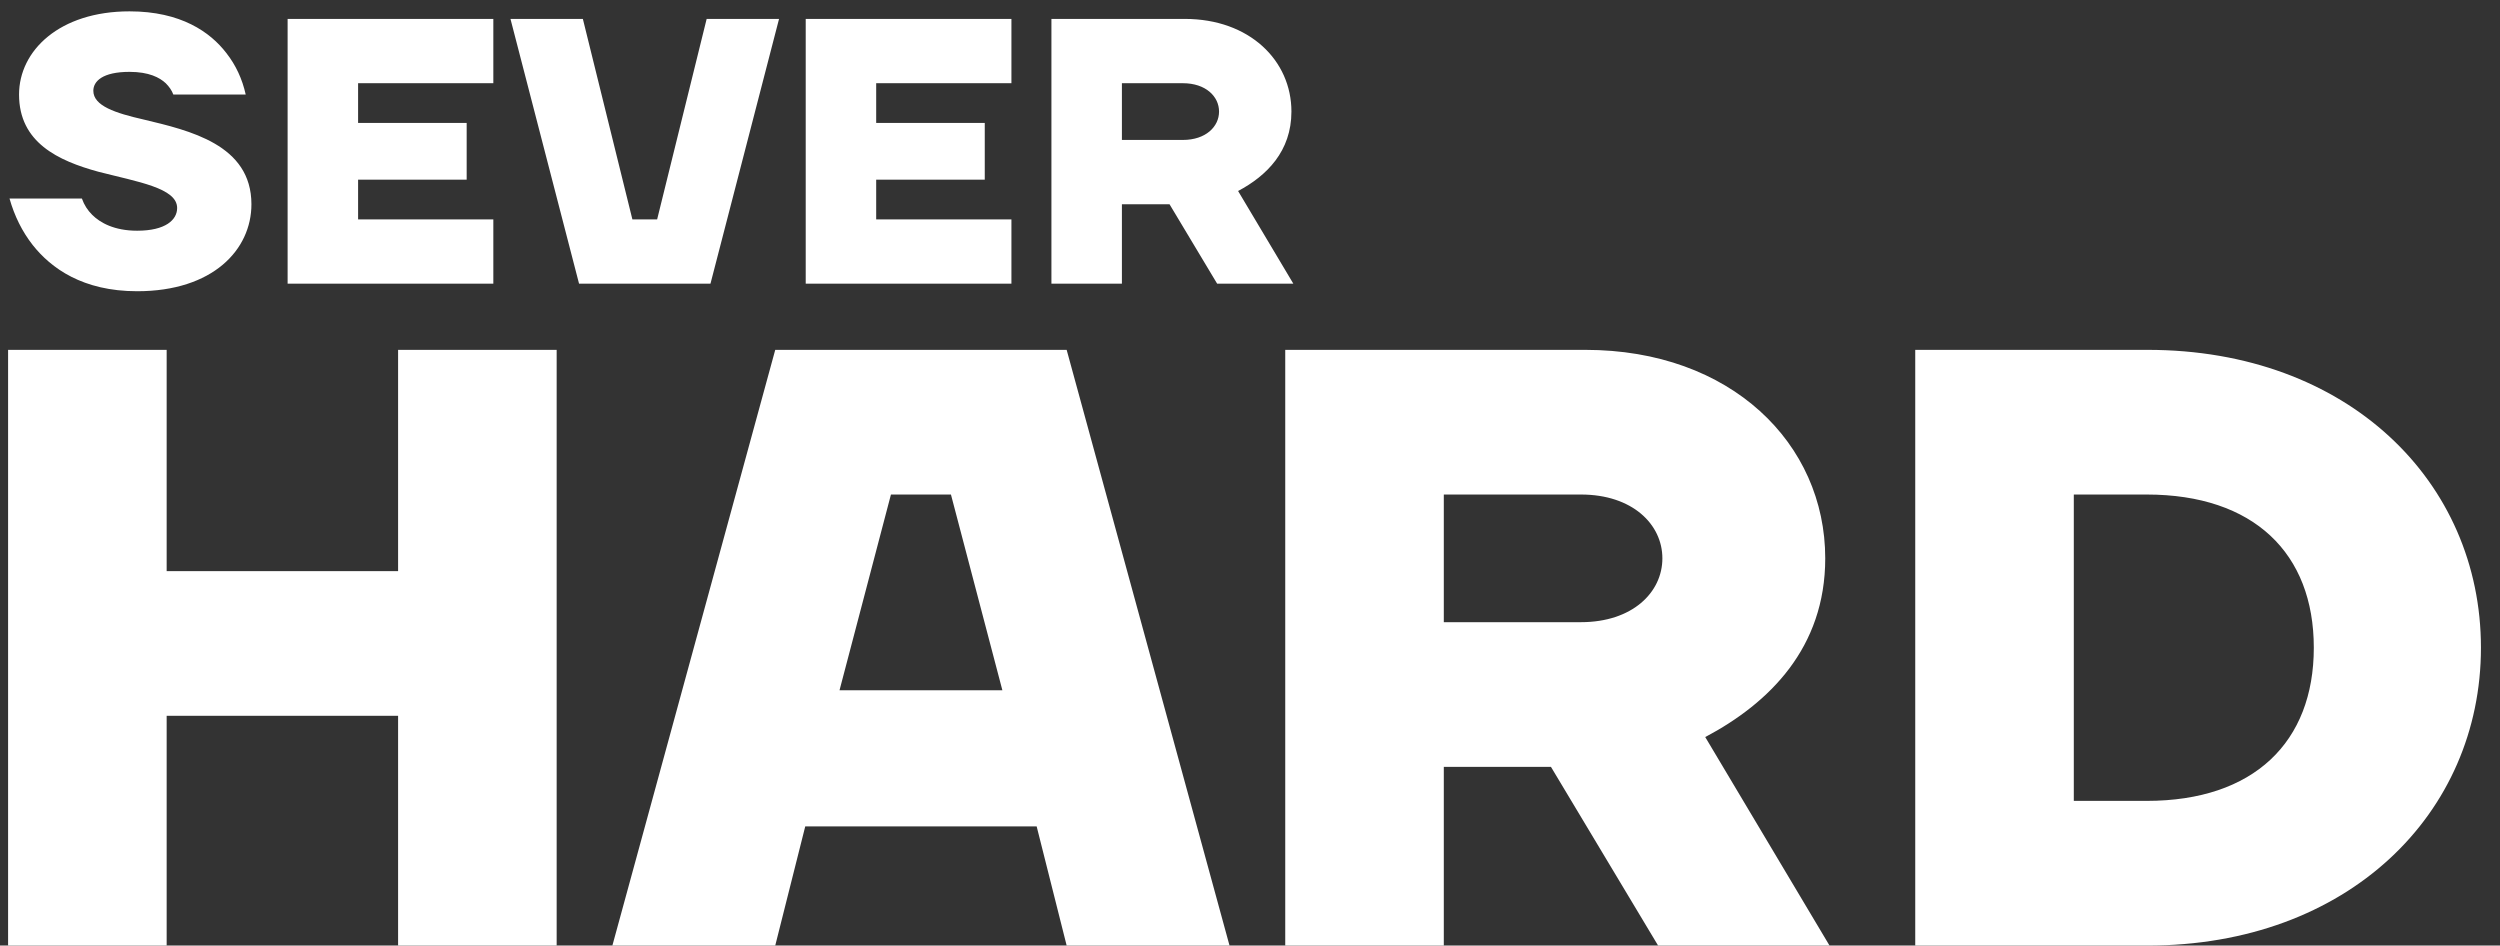 <?xml version="1.0" encoding="UTF-8"?> <svg xmlns="http://www.w3.org/2000/svg" width="349" height="132" viewBox="0 0 349 132" fill="none"><rect x="0" y="0" width="349" height="132" fill="#333333" stroke="none"/> <g clip-path="url(#clip0)"> <path fill-rule="evenodd" clip-rule="evenodd" d="M1.329 27.72H11.434C11.753 28.618 12.231 29.357 12.87 29.99C13.986 31.099 15.954 32.208 19.145 32.208C23.134 32.208 24.729 30.677 24.729 29.04C24.729 26.242 19.251 25.397 13.72 23.971C8.137 22.44 2.659 19.906 2.659 13.2C2.659 7.075 8.296 1.584 18.081 1.584C25.261 1.584 29.356 4.488 31.589 7.392C32.919 9.082 33.823 11.035 34.301 13.2H24.197C23.984 12.619 23.612 12.091 23.134 11.616C22.283 10.824 20.794 10.032 18.081 10.032C14.306 10.032 13.029 11.352 13.029 12.672C13.029 14.784 16.114 15.787 20.049 16.685C26.431 18.216 35.099 20.17 35.099 28.512C35.099 34.848 29.728 40.656 19.145 40.656C11.54 40.656 7.126 37.435 4.573 34.214C3.084 32.314 2.021 30.149 1.329 27.72ZM40.151 39.6V2.64H68.869V11.616H49.99V17.16H65.147V25.08H49.99V30.624H68.869V39.6H40.151ZM71.262 2.64H81.367L88.28 30.624H91.737L98.65 2.64H108.755L99.182 39.6H80.835L71.262 2.64ZM112.478 39.6V2.64H141.195V11.616H122.316V17.16H137.473V25.08H122.316V30.624H141.195V39.6H112.478ZM146.779 39.6V2.64H165.393C174.433 2.64 180.283 8.448 180.283 15.576C180.283 21.12 176.826 24.552 172.838 26.664L180.549 39.6H169.913L163.265 28.512H156.618V39.6H146.779ZM156.618 19.536H165.127C168.317 19.536 170.179 17.688 170.179 15.576C170.179 13.464 168.317 11.616 165.127 11.616H156.618V19.536Z" fill="white"></path> <path fill-rule="evenodd" clip-rule="evenodd" d="M1.13 132V48.84H23.266V79.728H55.574V48.84H77.71V132H55.574V99.924H23.266V132H1.13ZM85.488 132L108.223 48.84H148.906L171.641 132H148.906L144.718 115.368H112.411L108.223 132H85.488ZM117.197 96.36H139.932L132.752 69.036H124.376L117.197 96.36ZM179.419 132V48.84H221.299C241.641 48.84 254.803 61.908 254.803 77.946C254.803 90.42 247.025 98.142 238.051 102.894L255.401 132H231.47L216.512 107.052H201.555V132H179.419ZM201.555 86.856H220.701C227.88 86.856 232.068 82.698 232.068 77.946C232.068 73.194 227.88 69.036 220.701 69.036H201.555V86.856ZM267.367 132V48.84H299.794C327.794 48.84 346.34 67.254 346.34 90.42C346.34 113.586 327.794 132 299.794 132H267.367ZM289.503 111.804H299.674C314.631 111.804 323.007 103.607 323.007 90.42C323.007 77.233 314.631 69.036 299.674 69.036H289.503V111.804Z" fill="white"></path> </g> <defs> <clipPath id="clip0"> <rect width="349" height="132" fill="white"></rect> </clipPath> </defs> </svg> 